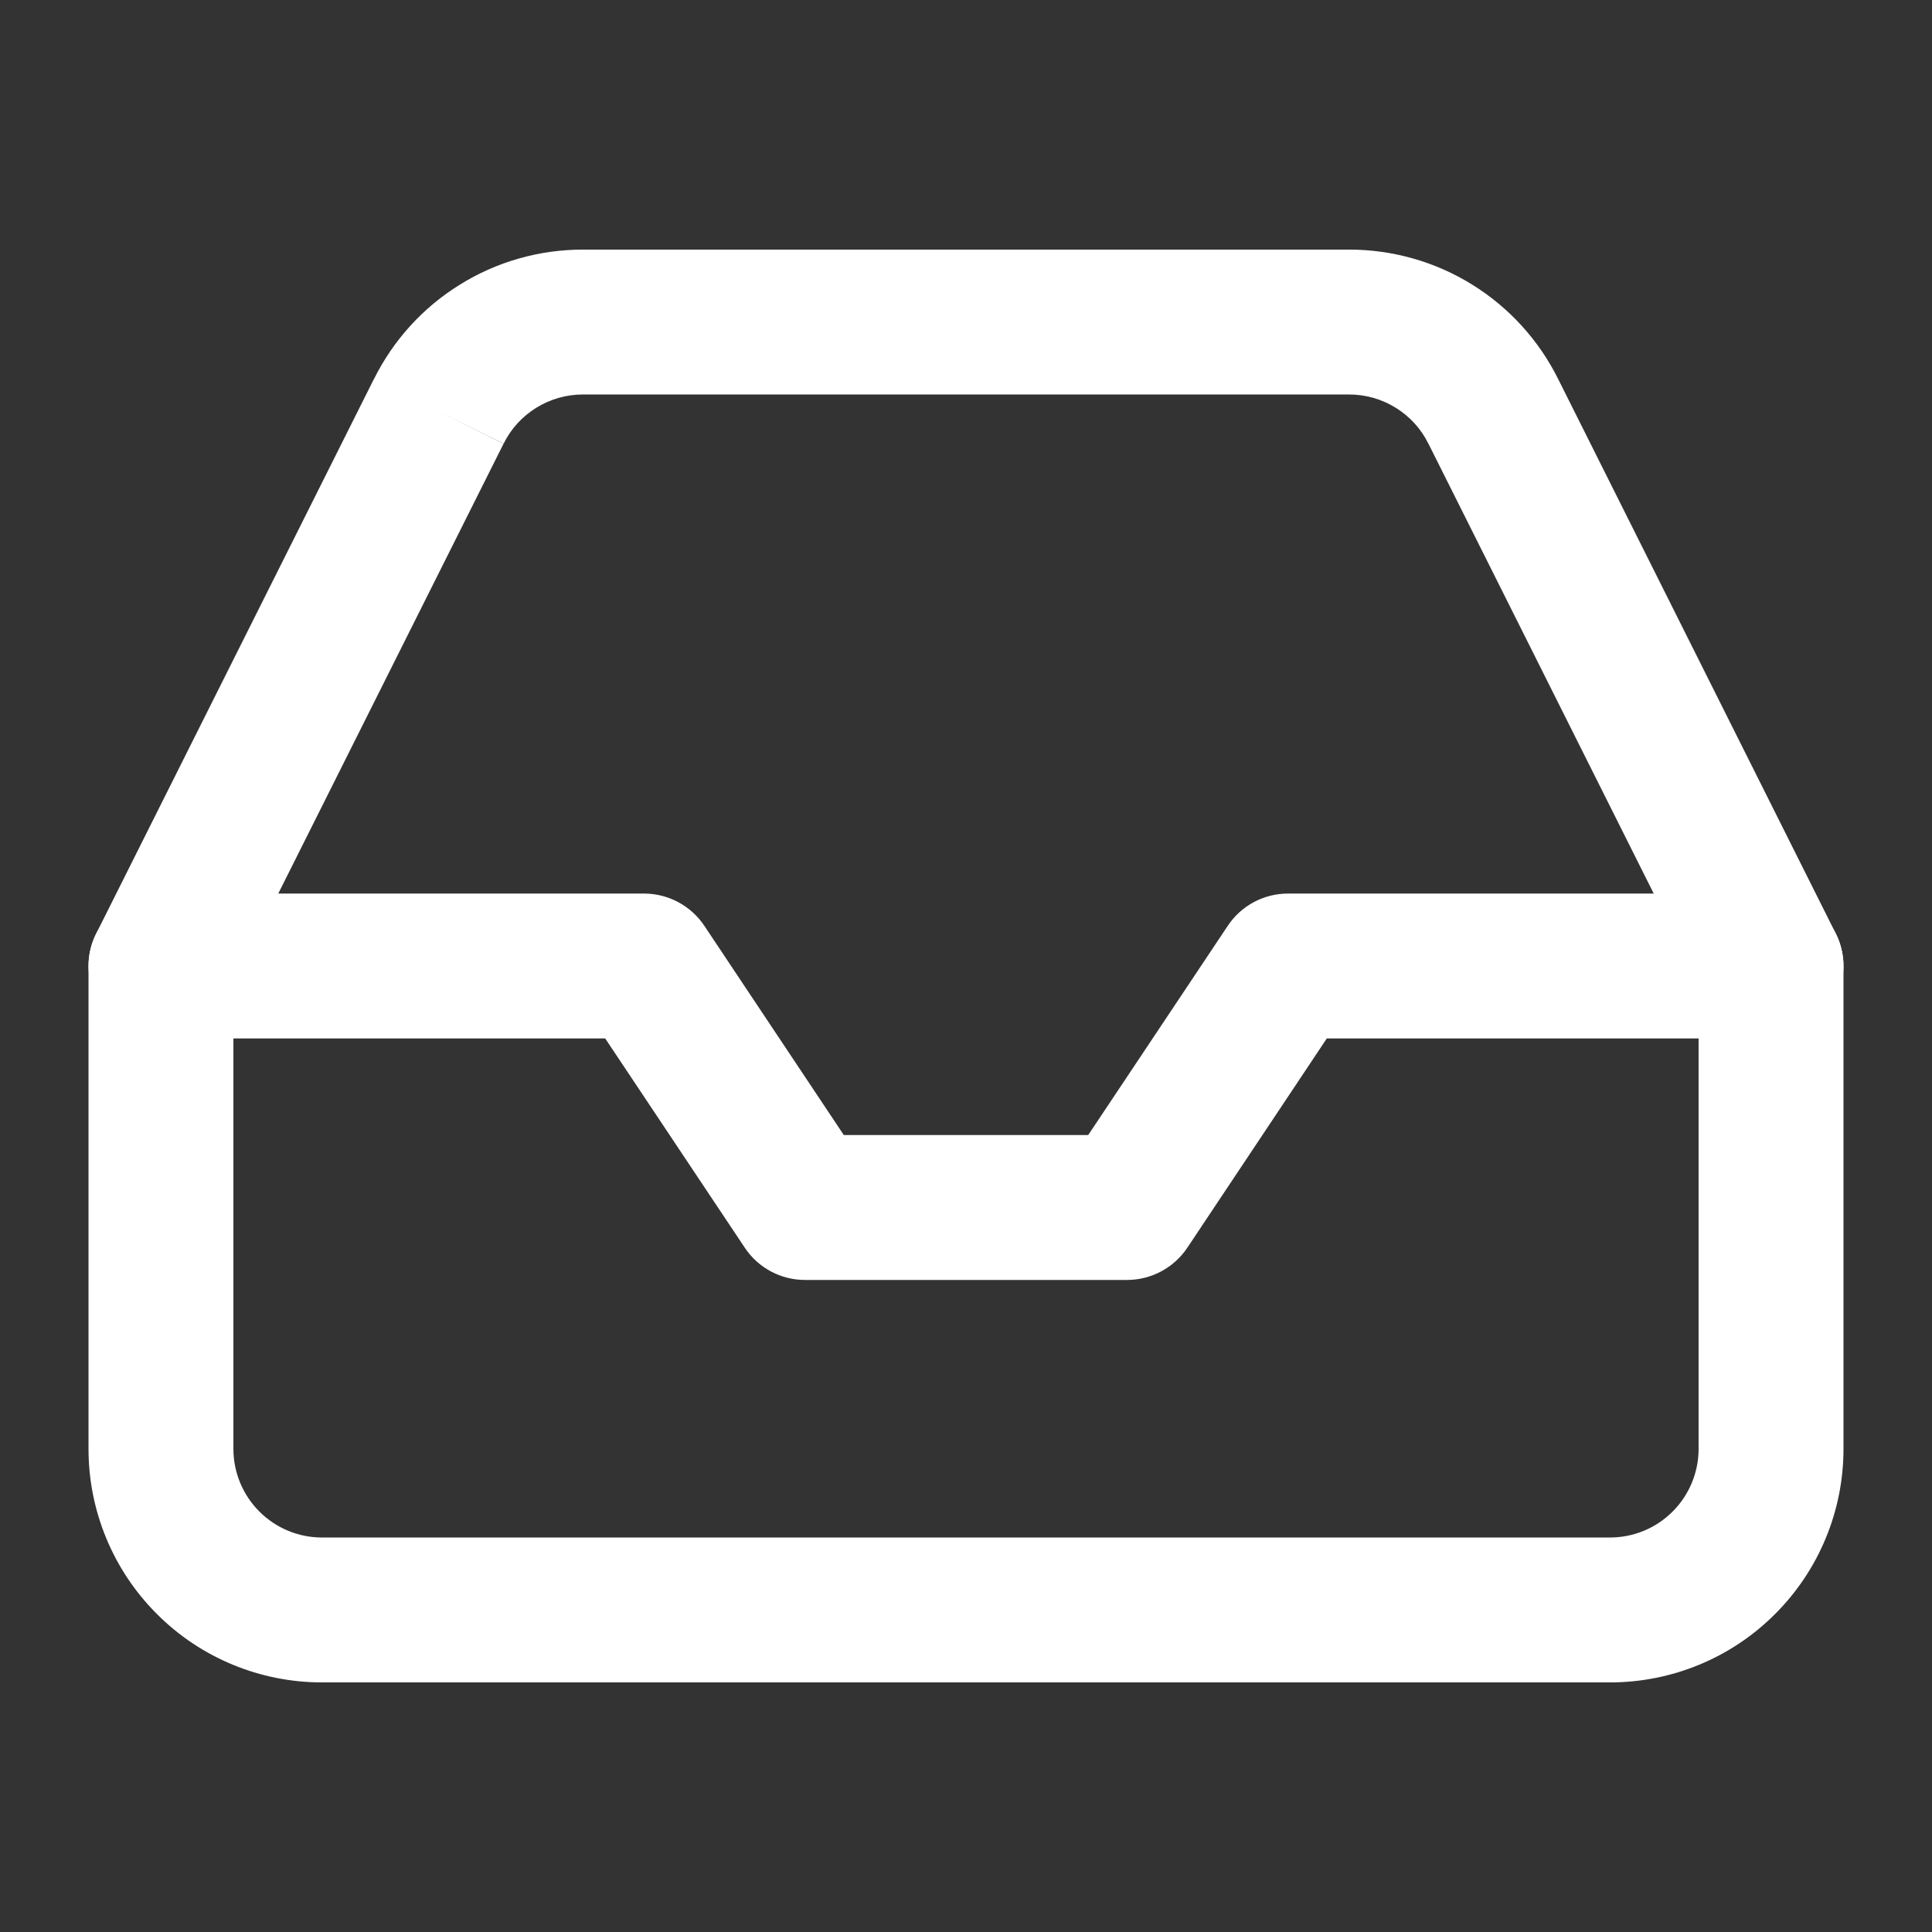 <?xml version="1.0" encoding="UTF-8"?> <svg xmlns="http://www.w3.org/2000/svg" width="16" height="16" viewBox="0 0 16 16" fill="none"><rect x="0" y="0" width="16" height="16" fill="#333333" stroke="none"/> <path fill-rule="evenodd" clip-rule="evenodd" d="M0.733 8C0.733 7.669 1.002 7.4 1.333 7.4H5.333C5.534 7.4 5.721 7.5 5.833 7.667L6.988 9.4H9.012L10.168 7.667C10.279 7.5 10.466 7.4 10.667 7.4H14.667C14.998 7.4 15.267 7.669 15.267 8C15.267 8.331 14.998 8.6 14.667 8.6H10.988L9.833 10.333C9.721 10.5 9.534 10.6 9.333 10.6H6.667C6.466 10.6 6.279 10.5 6.168 10.333L5.012 8.6H1.333C1.002 8.6 0.733 8.331 0.733 8Z" fill="white"></path> <path fill-rule="evenodd" clip-rule="evenodd" d="M4.827 2.067L11.173 2.067C11.533 2.067 11.886 2.167 12.192 2.357C12.497 2.546 12.744 2.817 12.904 3.139C12.904 3.139 12.903 3.139 12.904 3.139L15.203 7.731C15.245 7.815 15.267 7.907 15.267 8V12C15.267 12.513 15.063 13.005 14.7 13.367C14.338 13.73 13.846 13.933 13.333 13.933H2.667C2.154 13.933 1.662 13.73 1.3 13.367C0.937 13.005 0.733 12.513 0.733 12V8C0.733 7.907 0.755 7.815 0.797 7.731L3.096 3.14C3.096 3.139 3.096 3.139 3.097 3.139C3.257 2.817 3.503 2.546 3.809 2.357C4.114 2.167 4.467 2.067 4.827 2.067ZM3.633 3.407L4.17 3.675L1.933 8.142V12C1.933 12.194 2.011 12.381 2.148 12.518C2.286 12.656 2.472 12.733 2.667 12.733H13.333C13.528 12.733 13.714 12.656 13.852 12.518C13.989 12.381 14.067 12.194 14.067 12V8.142L11.83 3.675L11.829 3.674C11.769 3.551 11.675 3.449 11.559 3.377C11.443 3.305 11.31 3.267 11.173 3.267C11.173 3.267 11.173 3.267 11.173 3.267H4.827C4.691 3.267 4.557 3.305 4.441 3.377C4.325 3.449 4.231 3.551 4.171 3.674L3.633 3.407Z" fill="white"></path> </svg> 